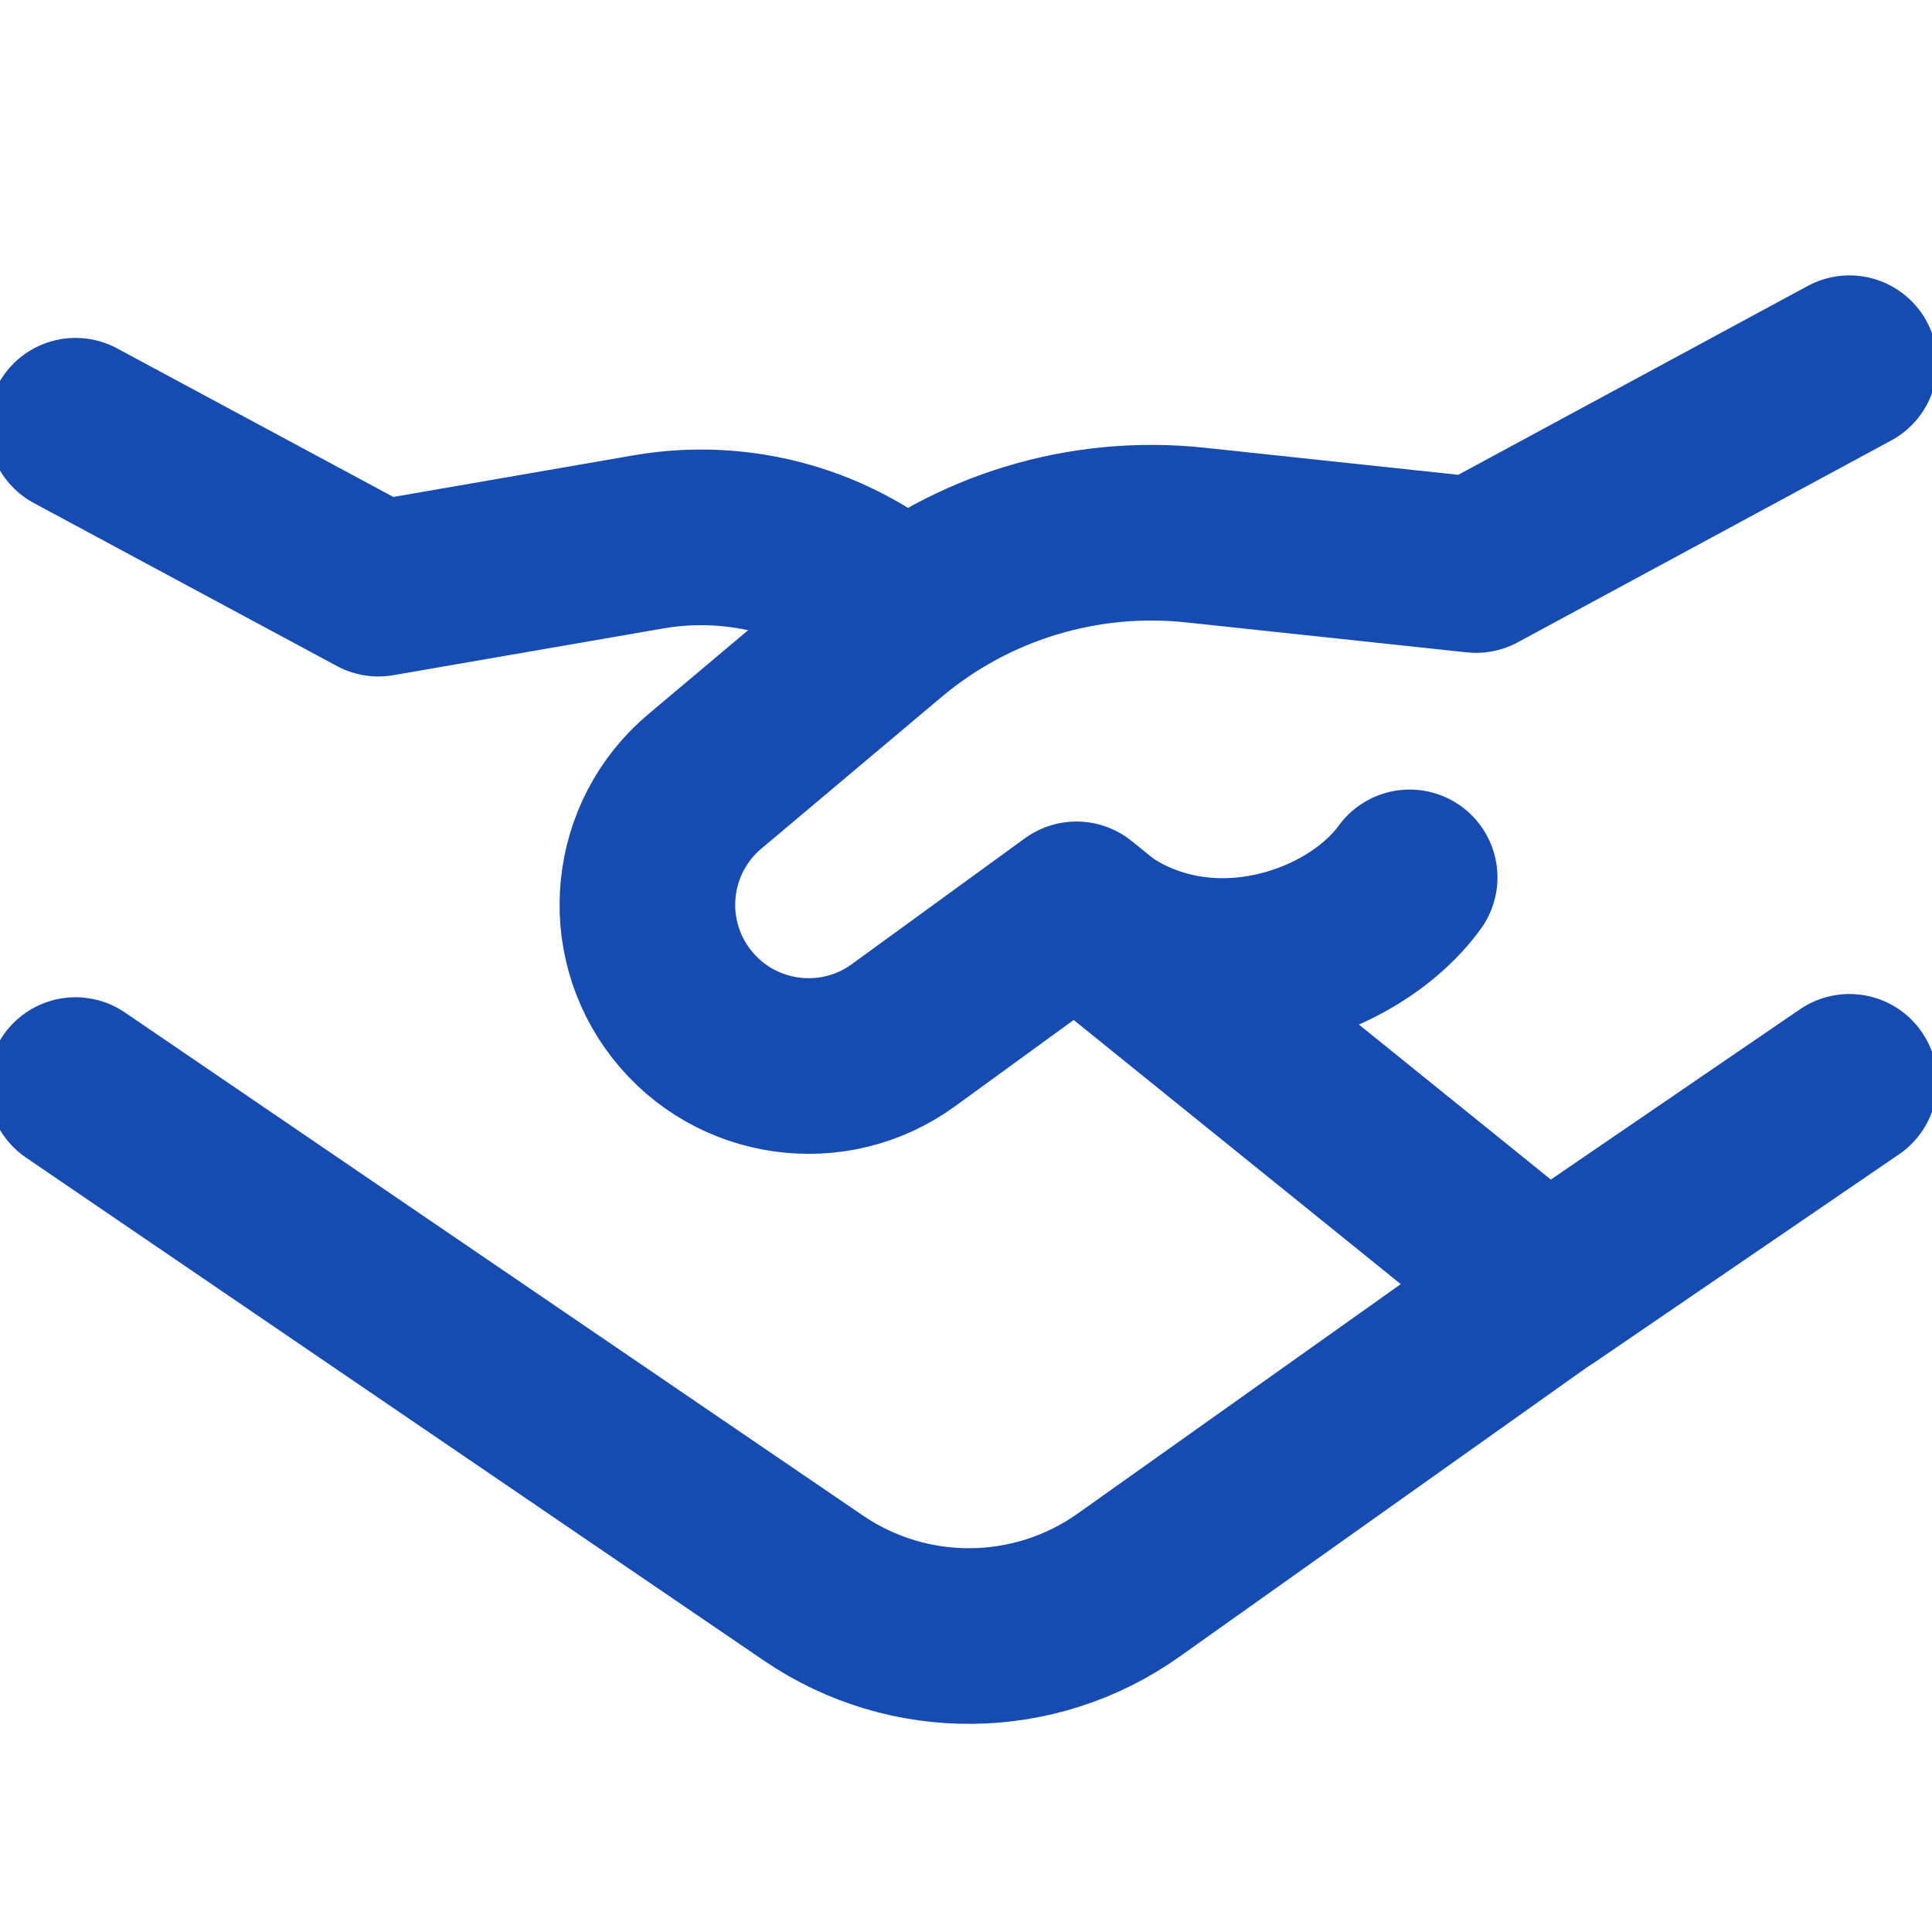<?xml version="1.0" encoding="UTF-8"?> <svg xmlns="http://www.w3.org/2000/svg" width="22" height="22" viewBox="0 0 22 22" fill="none"><g clip-path="url(#clip0_1_65)"><path d="M0.86 4.848L4.309 6.703L7.387 6.17C8.426 5.991 9.491 6.288 10.286 6.98" stroke="#164BB1" stroke-width="2" stroke-linecap="round" stroke-linejoin="round"></path><path d="M17.728 14.587L12.853 18.049C11.781 18.811 10.349 18.824 9.263 18.084L0.86 12.356" stroke="#164BB1" stroke-width="2" stroke-linecap="round" stroke-linejoin="round"></path><path d="M21.06 12.319L17.61 14.677L12.258 10.355L10.289 11.787C9.489 12.37 8.37 12.213 7.761 11.433C7.153 10.654 7.27 9.534 8.026 8.898L10.076 7.173C11.059 6.346 12.336 5.956 13.613 6.093L16.808 6.434L21.06 4.136" stroke="#164BB1" stroke-width="2" stroke-linecap="round" stroke-linejoin="round"></path><path d="M12.258 10.366C13.546 11.514 15.372 10.928 16.052 9.991" stroke="#164BB1" stroke-width="2" stroke-linecap="round" stroke-linejoin="round"></path></g><defs><clipPath id="clip0_1_65"><rect width="22" height="22" fill="white"></rect></clipPath></defs></svg> 